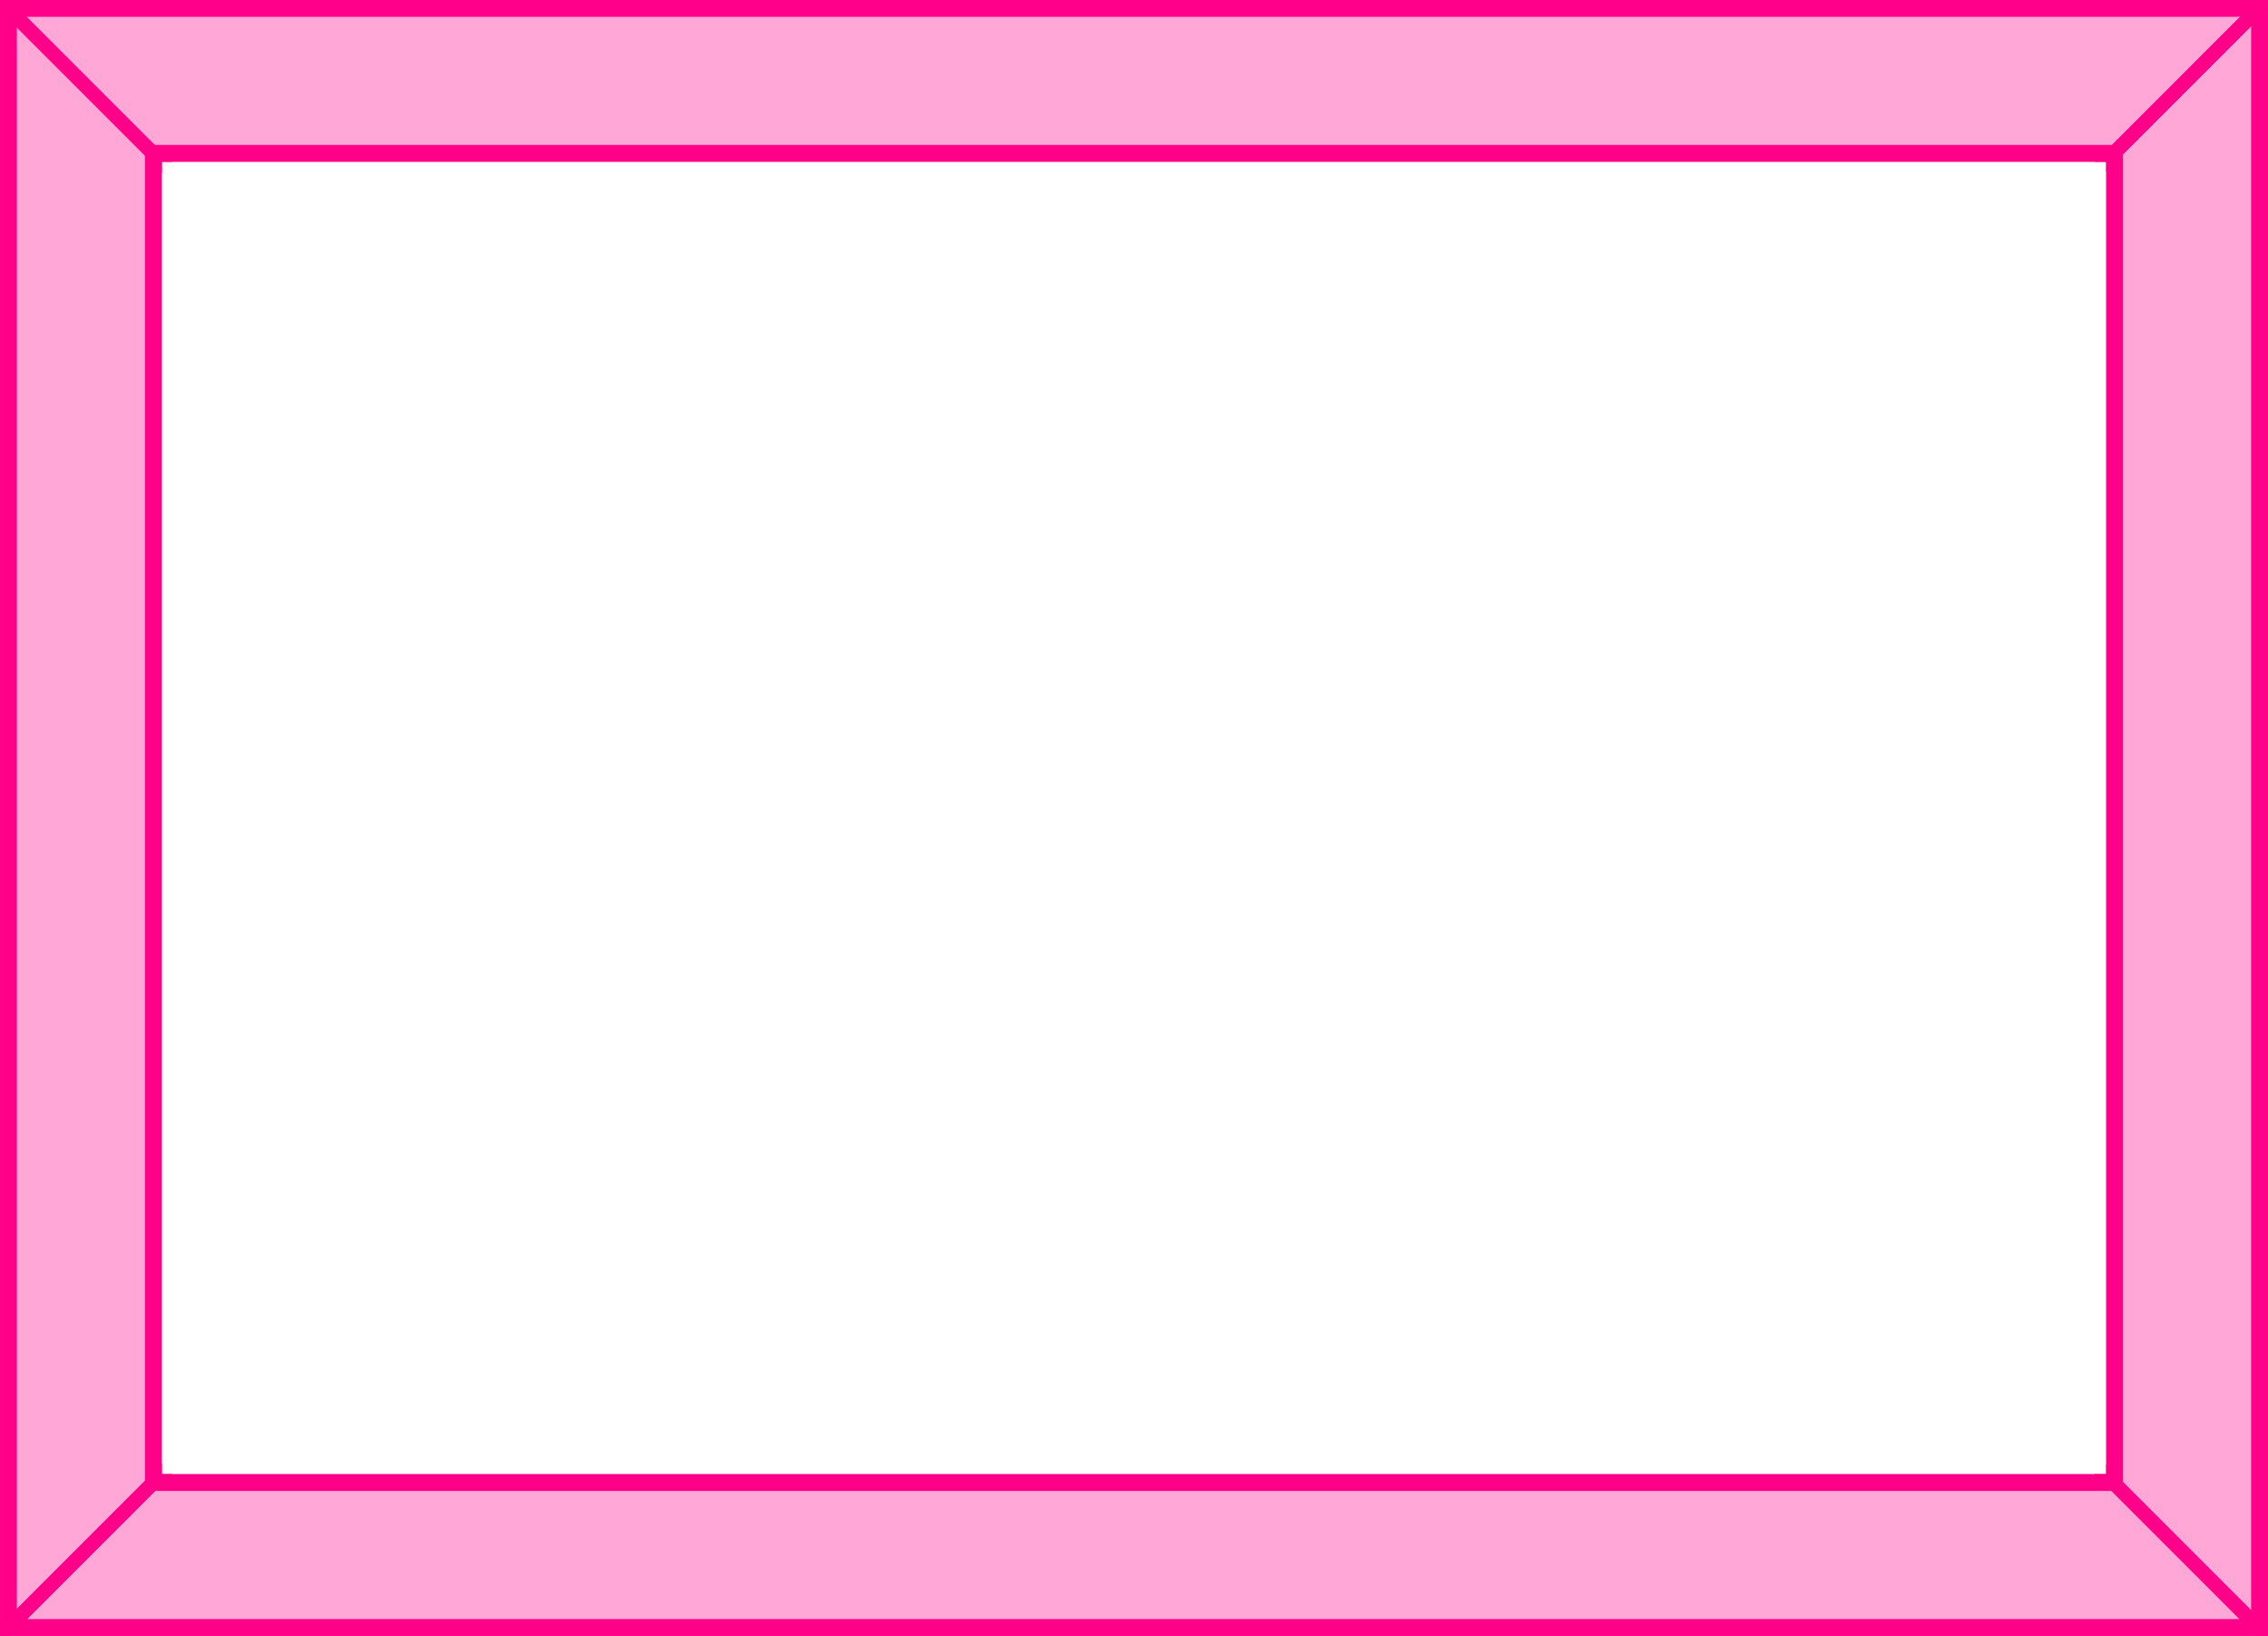 <?xml version="1.0" encoding="UTF-8"?>
<!DOCTYPE svg PUBLIC '-//W3C//DTD SVG 1.0//EN'
          'http://www.w3.org/TR/2001/REC-SVG-20010904/DTD/svg10.dtd'>
<svg clip-rule="evenodd" fill-rule="evenodd" height="1819.3" preserveAspectRatio="xMidYMid meet" stroke-linejoin="round" stroke-miterlimit="2" version="1.0" viewBox="238.7 590.4 2522.6 1819.3" width="2522.6" xmlns="http://www.w3.org/2000/svg" xmlns:xlink="http://www.w3.org/1999/xlink" zoomAndPan="magnify"
><g
  ><g id="change1_1"
    ><path d="M2761.29,590.364L2761.29,2409.64L238.713,2409.64L238.713,590.364L2761.29,590.364ZM2581.31,770.338L418.686,770.338L418.687,2229.66L2581.31,2229.66L2581.31,770.338Z" fill="#ffa7d6"
    /></g
    ><clipPath id="a"
    ><path d="M2761.29,590.364L2761.29,2409.64L238.713,2409.64L238.713,590.364L2761.29,590.364ZM2581.31,770.338L418.686,770.338L418.687,2229.66L2581.31,2229.66L2581.31,770.338Z"
    /></clipPath
    ><g clip-path="url(#a)" fill="#f08"
    ><g
      ><g id="change2_5"
        ><path d="M645.883 358.226H1361.277V426.702H645.883z" transform="matrix(-.361 .361 .165 .165 2979.2 242.006)"
          /><path d="M1361.28,358.226L645.883,358.226L645.883,426.702L1361.28,426.702L1361.28,358.226ZM1359.32,362.523L1359.32,422.405C1318.35,422.405 647.84,422.405 647.84,422.405L647.84,362.523L1359.32,362.523Z" transform="matrix(-.361 .361 .165 .165 2979.2 242.006)"
        /></g
        ><g id="change2_1"
        ><path d="M645.883 358.226H1361.277V426.702H645.883z" transform="matrix(.361 .361 -.165 .165 19.33 242.006)"
          /><path d="M1361.28,358.226L1361.28,426.702L645.883,426.702L645.883,358.226L1361.28,358.226ZM1359.32,362.523C1319.58,362.523 687.578,362.523 647.84,362.523L647.84,422.405C647.84,422.405 1359.32,422.405 1359.32,422.405L1359.32,362.523Z" transform="matrix(.361 .361 -.165 .165 19.33 242.006)"
        /></g
      ></g
      ><g
      ><g id="change2_2"
        ><path d="M645.883 358.226H1361.277V426.702H645.883z" transform="matrix(-.361 -.361 .165 -.165 2979.2 2758.554)"
          /><path d="M1361.28,358.226L1361.28,426.702L645.883,426.702L645.883,358.226L1361.28,358.226ZM1359.32,362.523C1359.32,362.523 688.81,362.523 647.84,362.523L647.84,422.405C647.84,422.405 1359.32,422.405 1359.32,422.405L1359.32,362.523Z" transform="matrix(-.361 -.361 .165 -.165 2979.2 2758.554)"
        /></g
        ><g id="change2_4"
        ><path d="M645.883 358.226H1361.277V426.702H645.883z" transform="matrix(.361 -.361 -.165 -.165 19.33 2758.554)"
          /><path d="M1361.28,358.226L645.883,358.226L645.883,426.702L1361.28,426.702L1361.28,358.226ZM1359.32,362.523L1359.32,422.405C1359.32,422.405 647.84,422.405 647.84,422.405L647.84,362.523L1359.32,362.523Z" transform="matrix(.361 -.361 -.165 -.165 19.33 2758.554)"
        /></g
      ></g
    ></g
    ><g id="change2_3"
    ><path d="M2761.29,590.364L2761.29,2409.64L238.713,2409.64L238.713,590.364L2761.29,590.364ZM2742.54,609.114L257.463,609.114C257.463,609.114 257.463,2390.89 257.463,2390.89L2742.54,2390.89L2742.54,609.114ZM2600.06,2248.41L399.937,2248.41L399.936,751.588L2600.06,751.588L2600.06,2248.41ZM2581.31,770.338L418.686,770.338L418.687,2229.66L2581.31,2229.66L2581.31,770.338Z" fill="#f08"
    /></g
  ></g
></svg
>
